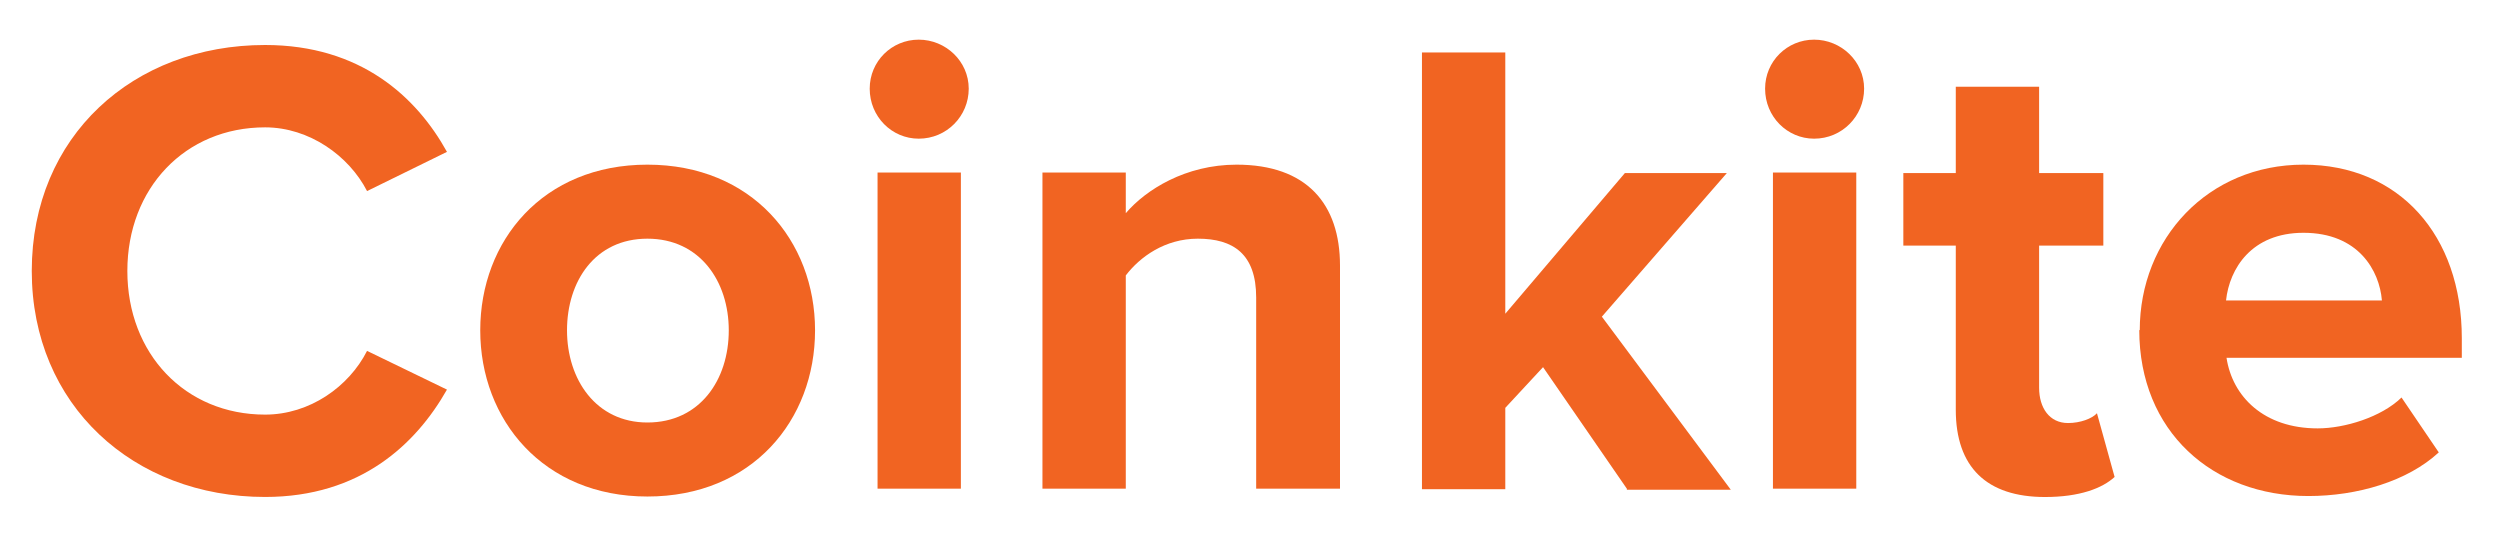<svg width="51" height="11" viewBox="0 0 51 11" fill="none" xmlns="http://www.w3.org/2000/svg">
<path d="M0.648 5.528C0.648 2.778 2.718 0.918 5.408 0.918C7.358 0.918 8.498 1.978 9.118 3.098L7.488 3.898C7.118 3.178 6.308 2.598 5.408 2.598C3.778 2.598 2.598 3.838 2.598 5.528C2.598 7.218 3.778 8.458 5.408 8.458C6.318 8.458 7.118 7.888 7.488 7.158L9.118 7.948C8.488 9.058 7.358 10.138 5.408 10.138C2.728 10.138 0.648 8.268 0.648 5.528Z" fill="#F16422"/>
<path d="M9.797 6.739C9.797 4.909 11.077 3.359 13.207 3.359C15.337 3.359 16.627 4.909 16.627 6.739C16.627 8.569 15.347 10.129 13.207 10.129C11.087 10.129 9.797 8.569 9.797 6.739ZM14.867 6.739C14.867 5.739 14.277 4.869 13.207 4.869C12.137 4.869 11.567 5.739 11.567 6.739C11.567 7.739 12.157 8.619 13.207 8.619C14.277 8.619 14.867 7.749 14.867 6.739Z" fill="#F16422"/>
<path d="M17.742 1.809C17.742 1.249 18.192 0.809 18.742 0.809C19.292 0.809 19.762 1.249 19.762 1.809C19.762 2.369 19.312 2.829 18.742 2.829C18.192 2.829 17.742 2.379 17.742 1.809ZM17.902 9.969V3.519H19.602V9.969H17.902Z" fill="#F16422"/>
<path d="M25.626 9.969V6.069C25.626 5.179 25.156 4.869 24.436 4.869C23.766 4.869 23.256 5.239 22.966 5.619V9.969H21.266V3.519H22.966V4.349C23.376 3.869 24.186 3.359 25.226 3.359C26.656 3.359 27.336 4.159 27.336 5.419V9.969H25.626Z" fill="#F16422"/>
<path d="M33.188 9.97L31.478 7.49L30.708 8.32V9.98H29.008V1.07H30.708V6.4L33.148 3.53H35.228L32.678 6.46L35.308 9.99H33.188V9.97Z" fill="#F16422"/>
<path d="M36.008 1.809C36.008 1.249 36.458 0.809 37.008 0.809C37.558 0.809 38.028 1.249 38.028 1.809C38.028 2.369 37.578 2.829 37.008 2.829C36.458 2.829 36.008 2.379 36.008 1.809ZM36.168 9.969V3.519H37.868V9.969H36.168Z" fill="#F16422"/>
<path d="M39.898 8.36V5.01H38.828V3.53H39.898V1.77H41.598V3.53H42.908V5.01H41.598V7.91C41.598 8.32 41.808 8.63 42.188 8.63C42.438 8.63 42.678 8.54 42.778 8.43L43.138 9.73C42.888 9.96 42.428 10.139 41.718 10.139C40.528 10.139 39.898 9.53 39.898 8.36Z" fill="#F16422"/>
<path d="M43.651 6.739C43.651 4.869 45.041 3.359 46.991 3.359C48.941 3.359 50.221 4.799 50.221 6.899V7.299H45.421C45.541 8.089 46.181 8.739 47.281 8.739C47.831 8.739 48.581 8.509 48.991 8.109L49.751 9.229C49.111 9.819 48.091 10.119 47.091 10.119C45.131 10.119 43.641 8.799 43.641 6.729L43.651 6.739ZM46.991 4.749C45.931 4.749 45.481 5.479 45.411 6.129H48.591C48.541 5.519 48.111 4.749 46.991 4.749Z" fill="#F16422"/>
</svg>
